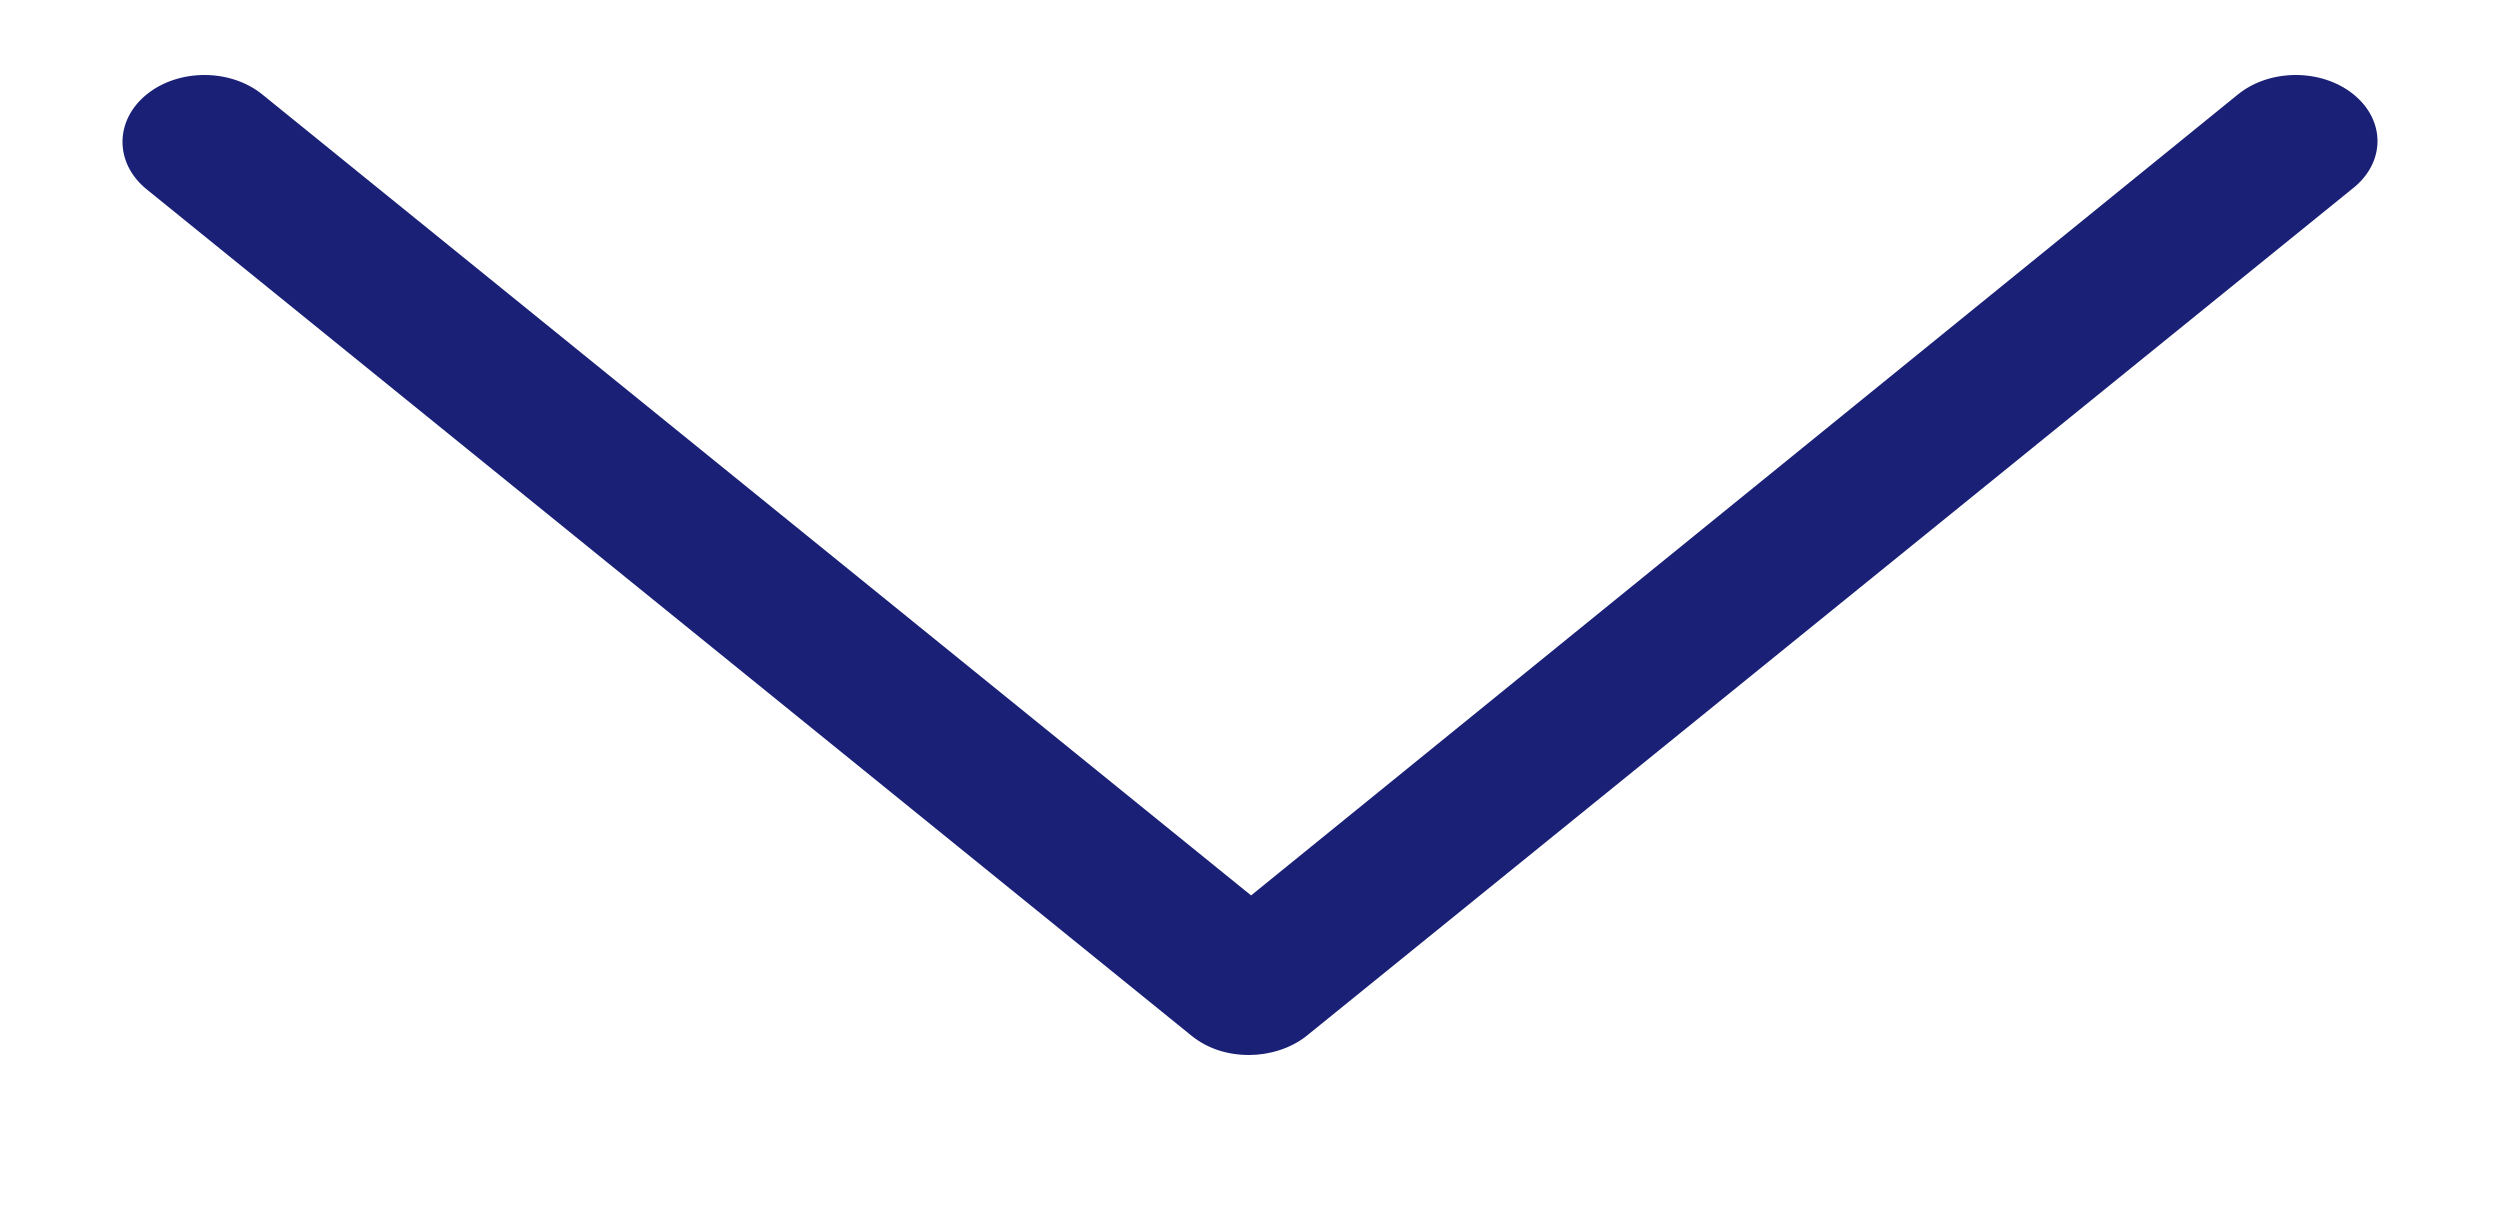 <svg xmlns="http://www.w3.org/2000/svg" width="1000" height="488" viewBox="0 0 1000 488" fill="none"><path d="M895.511 38.148L895.51 38.148L500.435 358.81L104.584 38.148C91.996 27.951 71.576 27.951 58.989 38.148C52.68 43.258 49.5 49.99 49.5 56.749C49.5 63.507 52.68 70.24 58.989 75.35L476.862 413.852C483.164 418.957 491.031 421.5 499.66 421.5C507.507 421.5 516.152 418.96 522.457 413.852L940.319 75.359C940.321 75.358 940.323 75.356 940.324 75.355C947.018 70.25 950.398 63.52 950.498 56.756C950.597 49.992 947.414 43.258 941.106 38.148C928.518 27.951 908.099 27.951 895.511 38.148Z" fill="#192075" stroke="#192075"></path></svg>